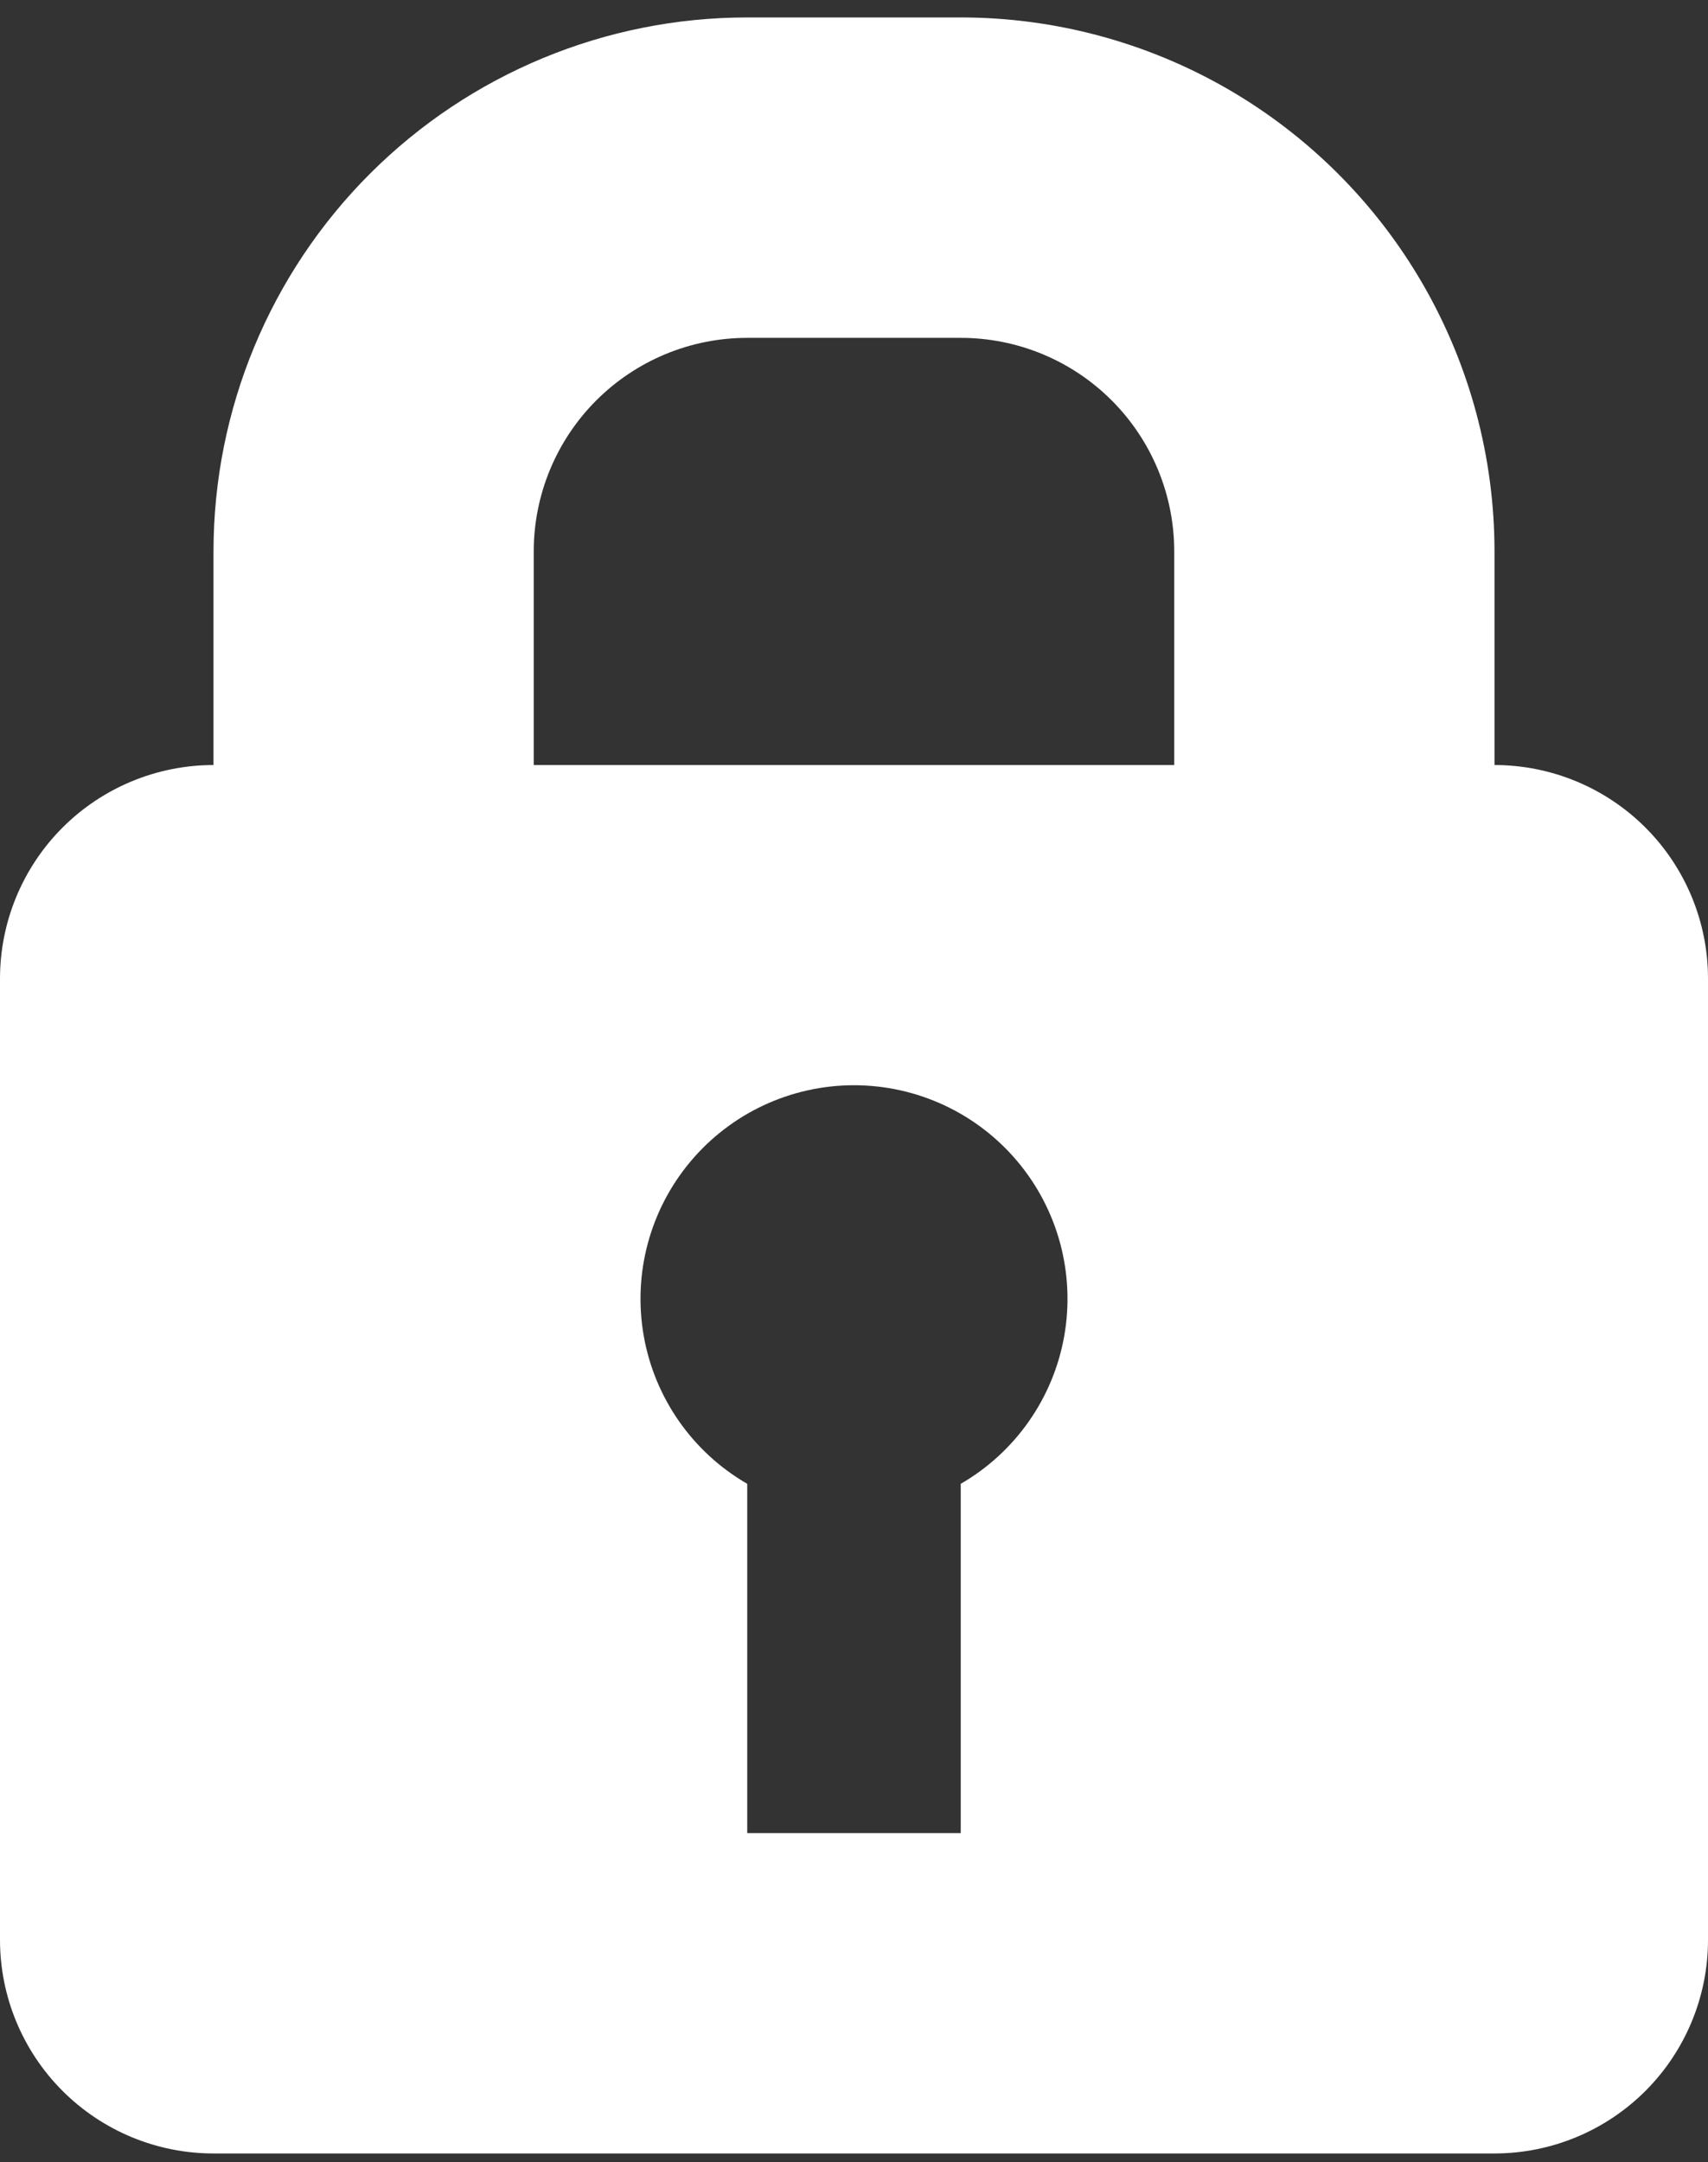 <svg width="49" height="62" viewBox="0 0 49 62" fill="none" xmlns="http://www.w3.org/2000/svg">
<rect x="0" y="0" width="49" height="62" fill="#333333" stroke="none"/>
<path d="M42.875 21.938V15.813C42.875 13.125 42.167 10.484 40.824 8.156C39.48 5.829 37.547 3.896 35.219 2.551C32.891 1.208 30.25 0.5 27.562 0.5H21.437C17.376 0.5 13.482 2.113 10.61 4.985C7.738 7.857 6.125 11.752 6.125 15.812V21.937C4.501 21.937 2.943 22.583 1.794 23.731C0.645 24.88 0 26.438 0 28.062V55.625C0 57.249 0.645 58.807 1.794 59.956C2.943 61.105 4.501 61.75 6.125 61.75H42.875C44.499 61.75 46.057 61.104 47.206 59.956C48.355 58.807 49 57.249 49 55.625V28.062C49 26.438 48.355 24.88 47.206 23.731C46.057 22.583 44.499 21.937 42.875 21.937L42.875 21.938ZM27.562 42.548V52.563H21.437V42.548C19.869 41.643 18.782 40.09 18.468 38.307C18.154 36.524 18.644 34.694 19.808 33.307C20.972 31.92 22.689 31.119 24.5 31.119C26.311 31.119 28.028 31.92 29.192 33.307C30.356 34.694 30.846 36.524 30.532 38.307C30.217 40.09 29.13 41.643 27.562 42.548ZM33.687 21.938H15.312V15.813C15.312 14.188 15.958 12.63 17.106 11.482C18.255 10.333 19.813 9.688 21.437 9.688H27.562C29.187 9.688 30.745 10.333 31.893 11.482C33.042 12.63 33.687 14.188 33.687 15.813V21.938Z" fill="white"/>
</svg>
